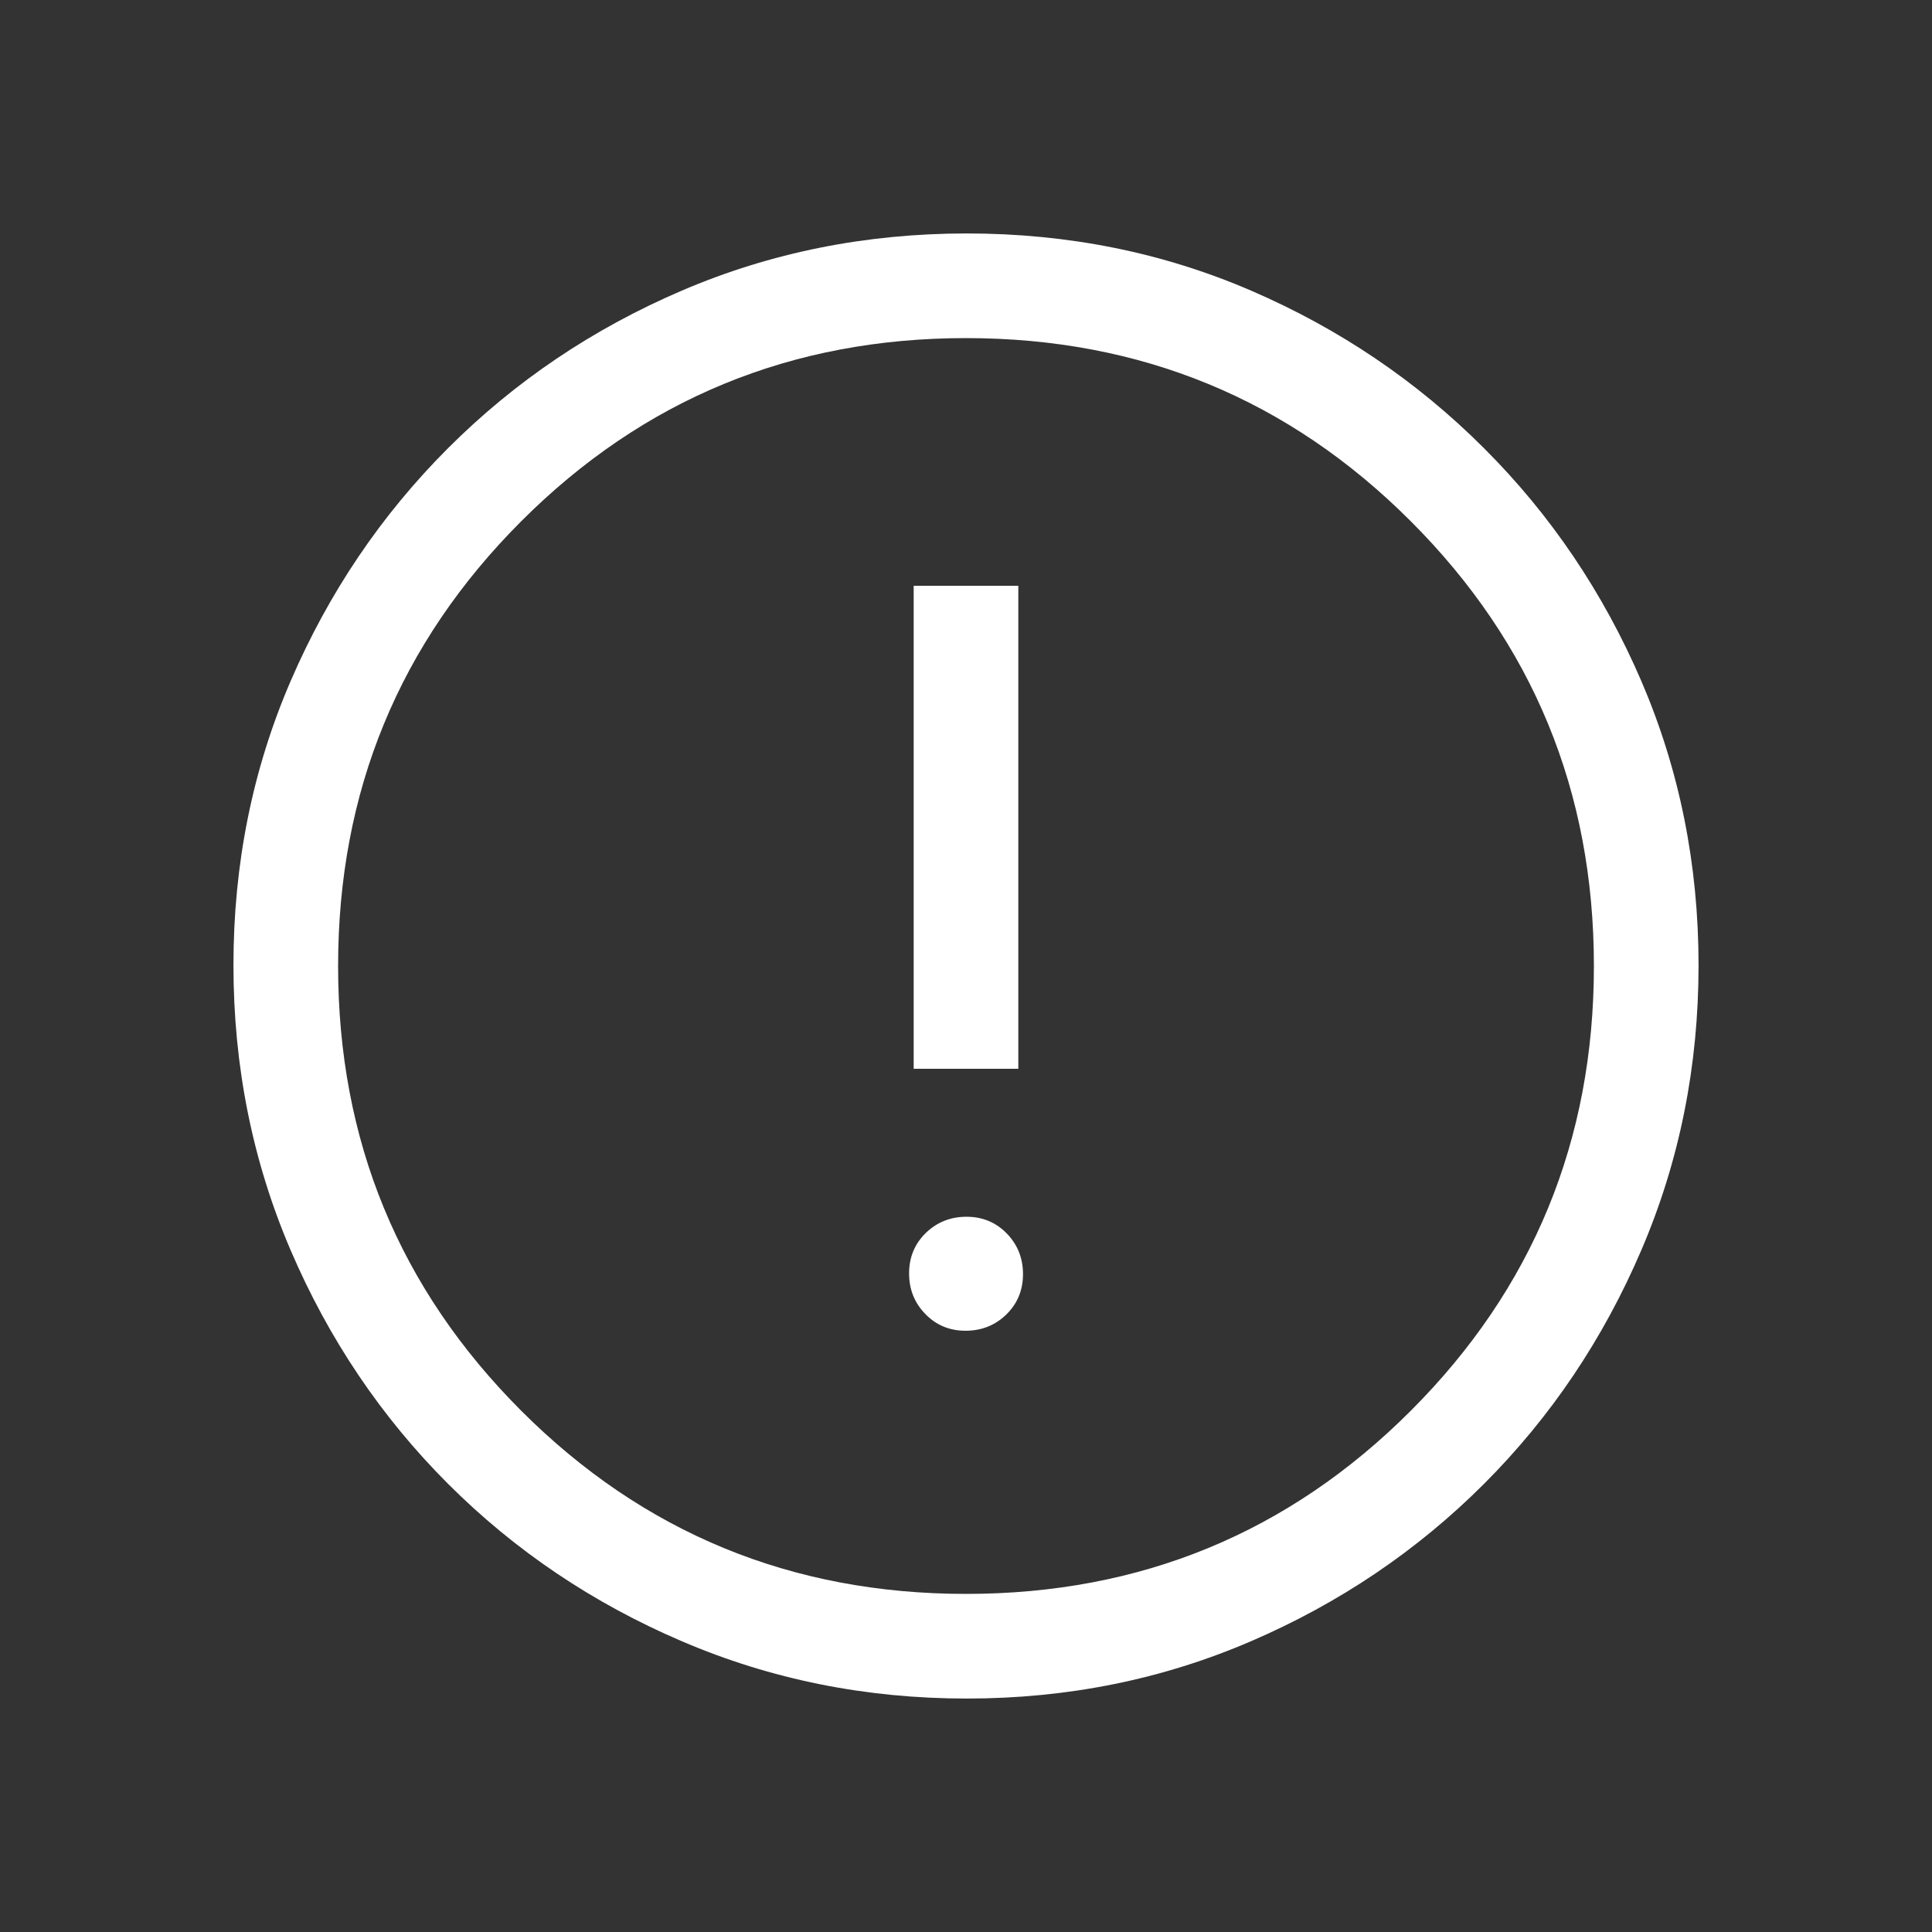 <svg xmlns="http://www.w3.org/2000/svg" width="24" height="24" viewBox="0 0 24 24" fill="none">
<rect x="0" y="0" width="24" height="24" fill="#333333" stroke="none"/>
<path d="M11.995 16.531C12.194 16.531 12.363 16.463 12.501 16.329C12.639 16.194 12.708 16.027 12.708 15.828C12.708 15.629 12.641 15.461 12.506 15.322C12.371 15.184 12.205 15.115 12.006 15.115C11.807 15.115 11.638 15.183 11.5 15.317C11.362 15.452 11.293 15.619 11.293 15.818C11.293 16.017 11.36 16.185 11.495 16.323C11.629 16.462 11.796 16.531 11.995 16.531ZM11.35 13.277H12.65V7.277H11.35V13.277ZM12.009 21.1C10.757 21.1 9.578 20.863 8.472 20.389C7.366 19.916 6.398 19.264 5.567 18.434C4.737 17.604 4.085 16.637 3.611 15.532C3.137 14.427 2.9 13.246 2.9 11.99C2.9 10.734 3.137 9.557 3.611 8.459C4.085 7.361 4.736 6.397 5.566 5.567C6.396 4.737 7.363 4.085 8.468 3.611C9.573 3.137 10.754 2.9 12.01 2.9C13.267 2.9 14.444 3.137 15.541 3.61C16.639 4.084 17.603 4.736 18.433 5.566C19.264 6.395 19.916 7.361 20.39 8.462C20.863 9.563 21.1 10.74 21.1 11.991C21.1 13.243 20.864 14.422 20.39 15.528C19.916 16.635 19.265 17.603 18.435 18.433C17.605 19.263 16.639 19.915 15.538 20.389C14.437 20.863 13.261 21.1 12.009 21.1ZM12 19.8C14.167 19.8 16.009 19.042 17.525 17.525C19.042 16.008 19.8 14.167 19.8 12C19.8 9.833 19.042 7.992 17.525 6.475C16.009 4.958 14.167 4.2 12 4.2C9.834 4.2 7.992 4.958 6.475 6.475C4.959 7.992 4.2 9.833 4.2 12C4.2 14.167 4.959 16.008 6.475 17.525C7.992 19.042 9.834 19.8 12 19.8Z" fill="white"/>
</svg>